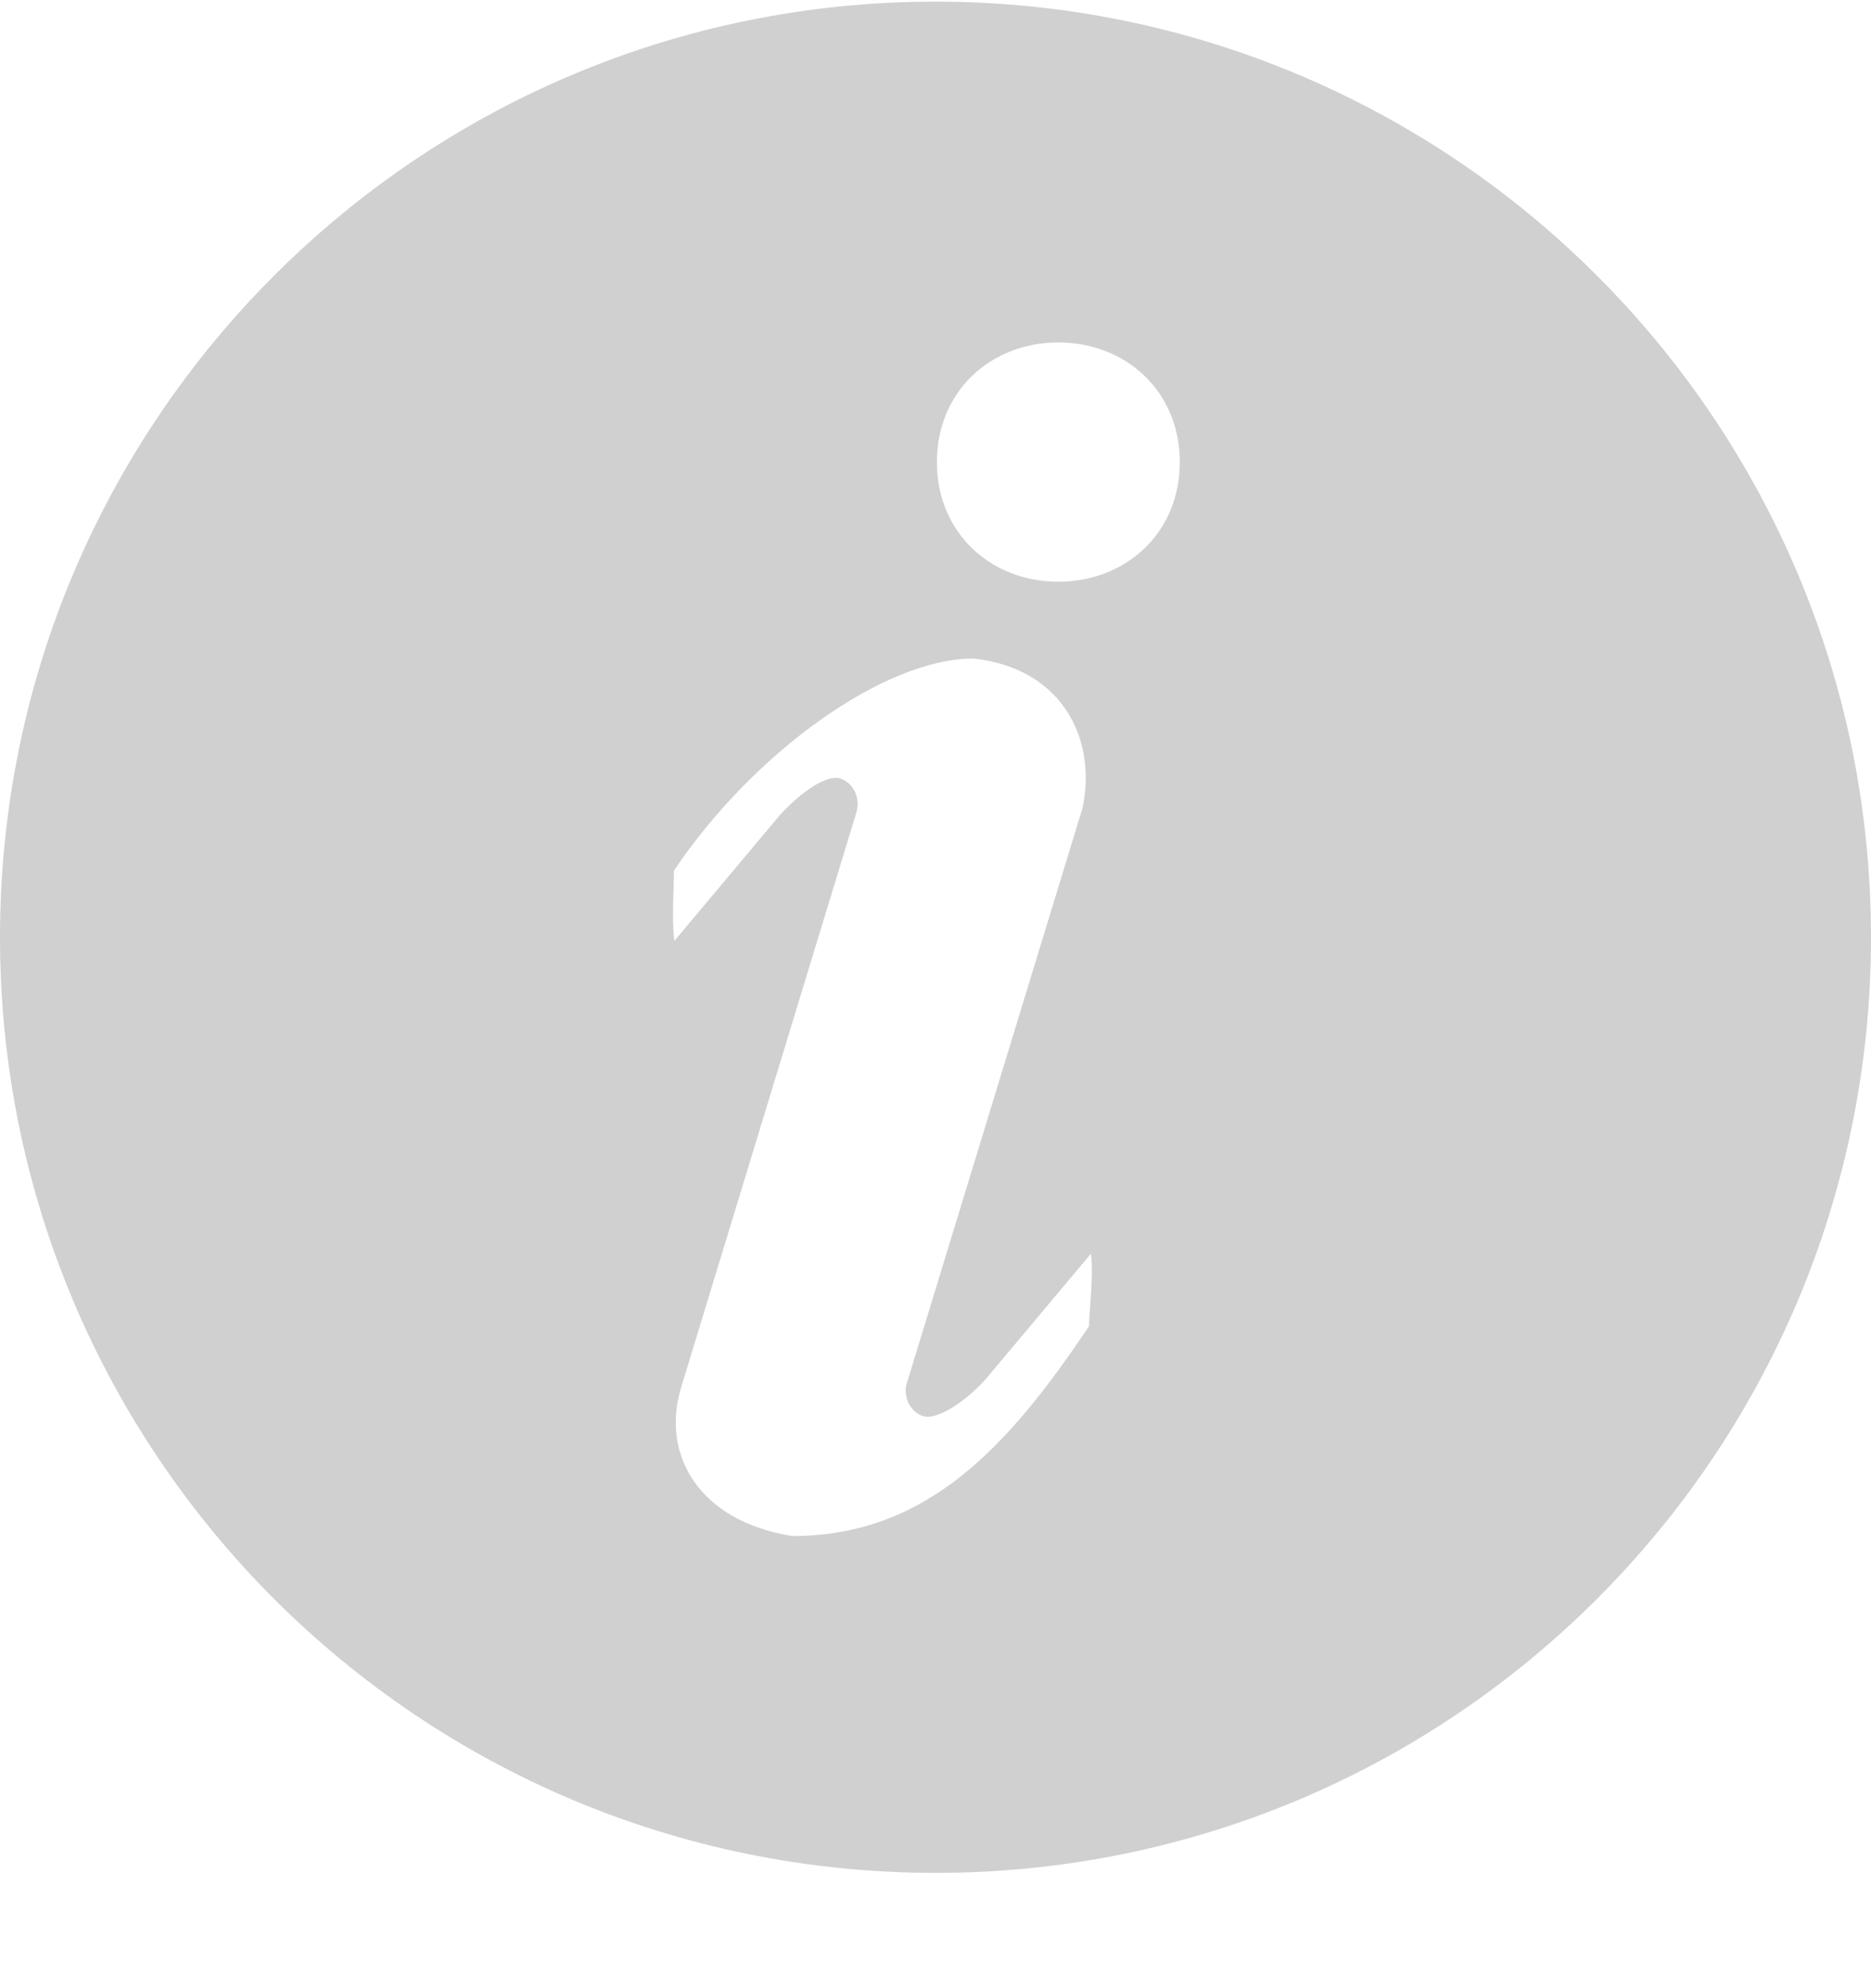<?xml version="1.0" encoding="UTF-8"?>
<svg width="16px" height="17px" viewBox="0 0 16 17" version="1.1" xmlns="http://www.w3.org/2000/svg" xmlns:xlink="http://www.w3.org/1999/xlink">
    <title>icon备份 4</title>
    <g id="页面-1" stroke="none" stroke-width="1" fill="none" fill-rule="evenodd">
        <g id="弹窗" transform="translate(-1351, -1754)" fill="#D0D0D0" fill-rule="nonzero">
            <g id="icon备份-4" transform="translate(1351, 1754.014)">
                <path d="M8,0 C12.419,0 16,3.582 16,8 C16,12.419 12.419,16 8,16 C3.582,16 0,12.419 0,8 C0,3.582 3.582,0 8,0 Z M8.322,5.617 C7.564,5.617 6.445,6.416 5.764,7.429 C5.764,7.55 5.742,7.85 5.767,8.031 L5.767,8.031 L6.673,6.951 C6.861,6.747 7.077,6.605 7.188,6.643 C7.299,6.682 7.36,6.811 7.324,6.931 L7.324,6.931 L5.824,11.852 C5.651,12.427 5.978,12.992 6.774,13.12 C7.939,13.12 8.632,12.339 9.313,11.326 C9.313,11.205 9.354,10.887 9.329,10.706 L9.329,10.706 L8.423,11.786 C8.235,11.99 8.002,12.132 7.891,12.094 C7.789,12.058 7.729,11.945 7.749,11.833 L7.749,11.833 L9.259,6.889 C9.385,6.261 9.044,5.69 8.322,5.617 Z M9.05,2.914 C8.477,2.914 8.012,3.328 8.012,3.937 C8.012,4.547 8.477,4.96 9.05,4.96 C9.624,4.96 10.089,4.547 10.089,3.937 C10.089,3.328 9.624,2.914 9.05,2.914 Z" id="形状结合"></path>
            </g>
        </g>
    </g>
</svg>